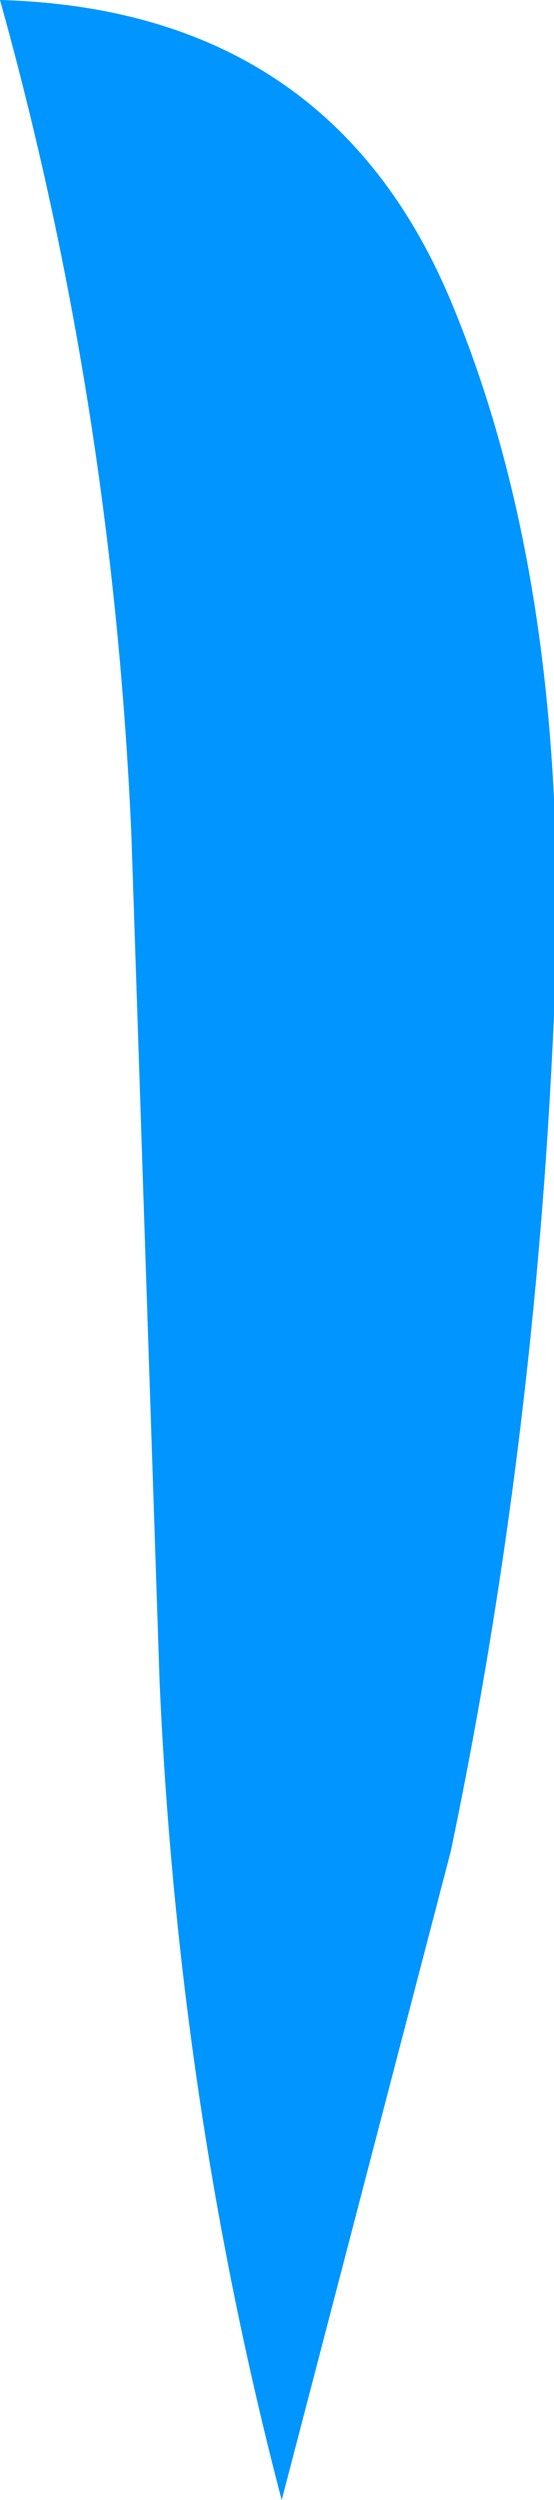 <?xml version="1.0" encoding="UTF-8" standalone="no"?>
<svg xmlns:xlink="http://www.w3.org/1999/xlink" height="13.3px" width="2.95px" xmlns="http://www.w3.org/2000/svg">
  <g transform="matrix(1.0, 0.0, 0.0, 1.0, 0.0, 0.0)">
    <path d="M0.0 0.0 Q1.75 0.05 2.4 1.6 3.05 3.15 2.95 5.4 2.85 7.7 2.4 9.85 L1.5 13.3 Q0.95 11.2 0.85 8.95 L0.7 4.45 Q0.6 2.15 0.0 0.0" fill="#0095ff" fill-rule="evenodd" stroke="none"/>
  </g>
</svg>

